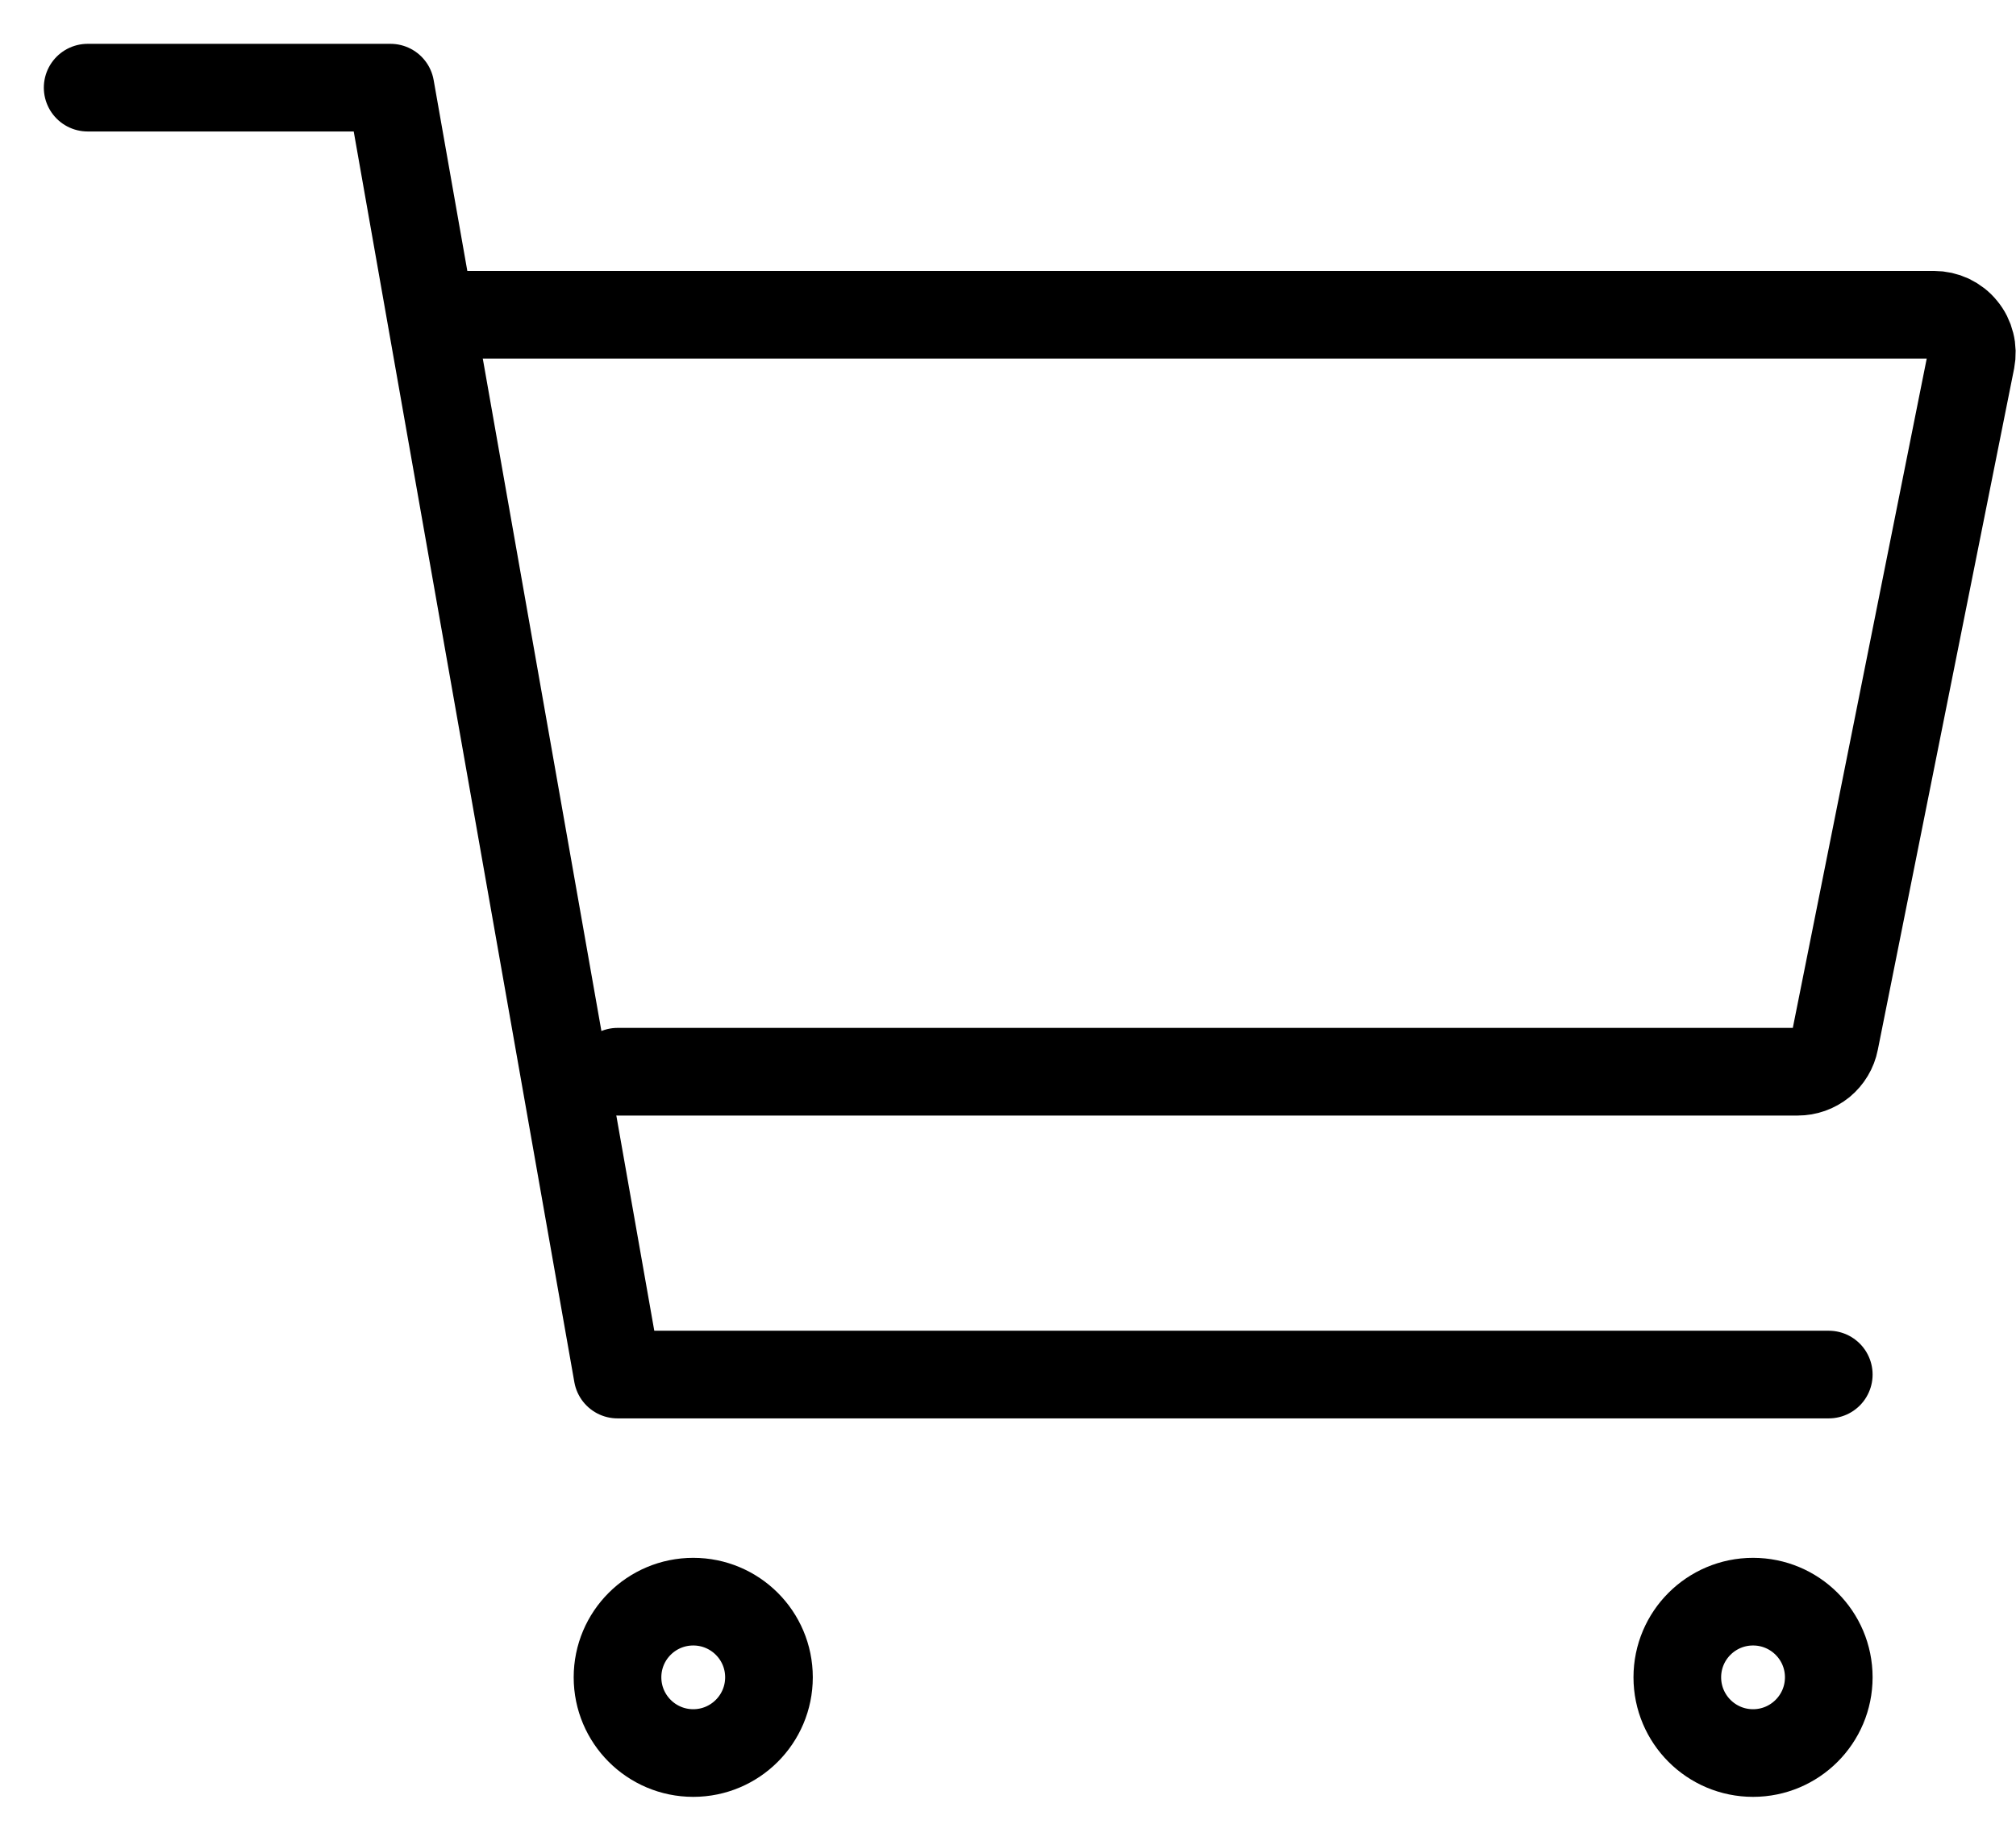 <svg width="23" height="21" viewBox="0 0 23 21" fill="none" xmlns="http://www.w3.org/2000/svg">
<path d="M7.909 20C8.386 20 8.773 19.613 8.773 19.136C8.773 18.659 8.386 18.273 7.909 18.273C7.432 18.273 7.045 18.659 7.045 19.136C7.045 19.613 7.432 20 7.909 20Z" stroke="black" stroke-linecap="round" stroke-linejoin="round"/>
<path d="M20 20C20.477 20 20.864 19.613 20.864 19.136C20.864 18.659 20.477 18.273 20 18.273C19.523 18.273 19.136 18.659 19.136 19.136C19.136 19.613 19.523 20 20 20Z" stroke="black" stroke-linecap="round" stroke-linejoin="round"/>
<path d="M1 1H4.455L7.045 15.682H20.864" stroke="black" stroke-linecap="round" stroke-linejoin="round"/>
<path d="M7.046 12.227H20.51C20.61 12.227 20.706 12.193 20.784 12.13C20.861 12.066 20.914 11.978 20.933 11.88L22.488 4.108C22.5 4.045 22.499 3.98 22.483 3.918C22.468 3.856 22.439 3.798 22.398 3.749C22.358 3.699 22.307 3.66 22.249 3.632C22.191 3.605 22.128 3.591 22.064 3.591H5.318" stroke="black" stroke-linecap="round" stroke-linejoin="round"/>
</svg>